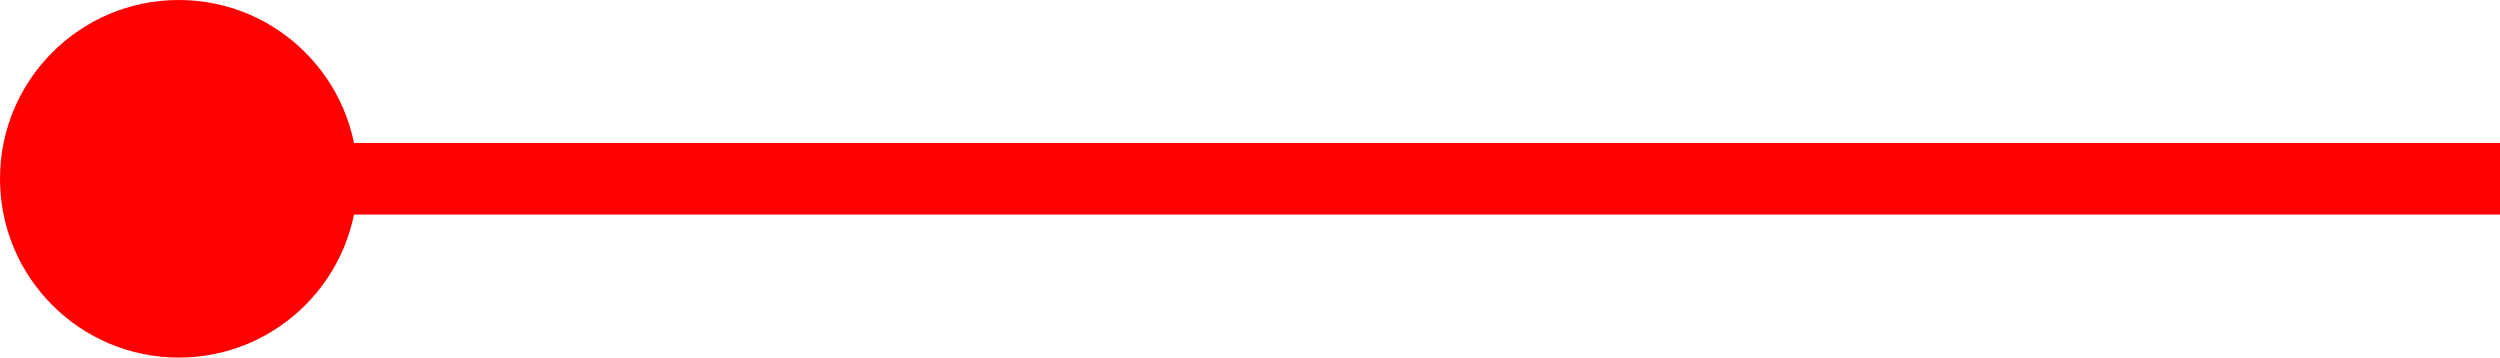 <svg xmlns="http://www.w3.org/2000/svg" width="104.874" height="15" viewBox="0 0 104.874 15"><g data-name="グループ 8645" transform="translate(-838.419 -188.31)"><circle cx="7.5" cy="7.5" r="7.5" fill="red" data-name="楕円形 10107" transform="translate(838.419 188.31)"/><path fill="#ef5c20" d="M942.793 195.81h-98.374" data-name="パス 107949"/><path fill="red" d="M843.919 197.31v-3h99.374v3z" data-name="合体 308"/></g></svg>